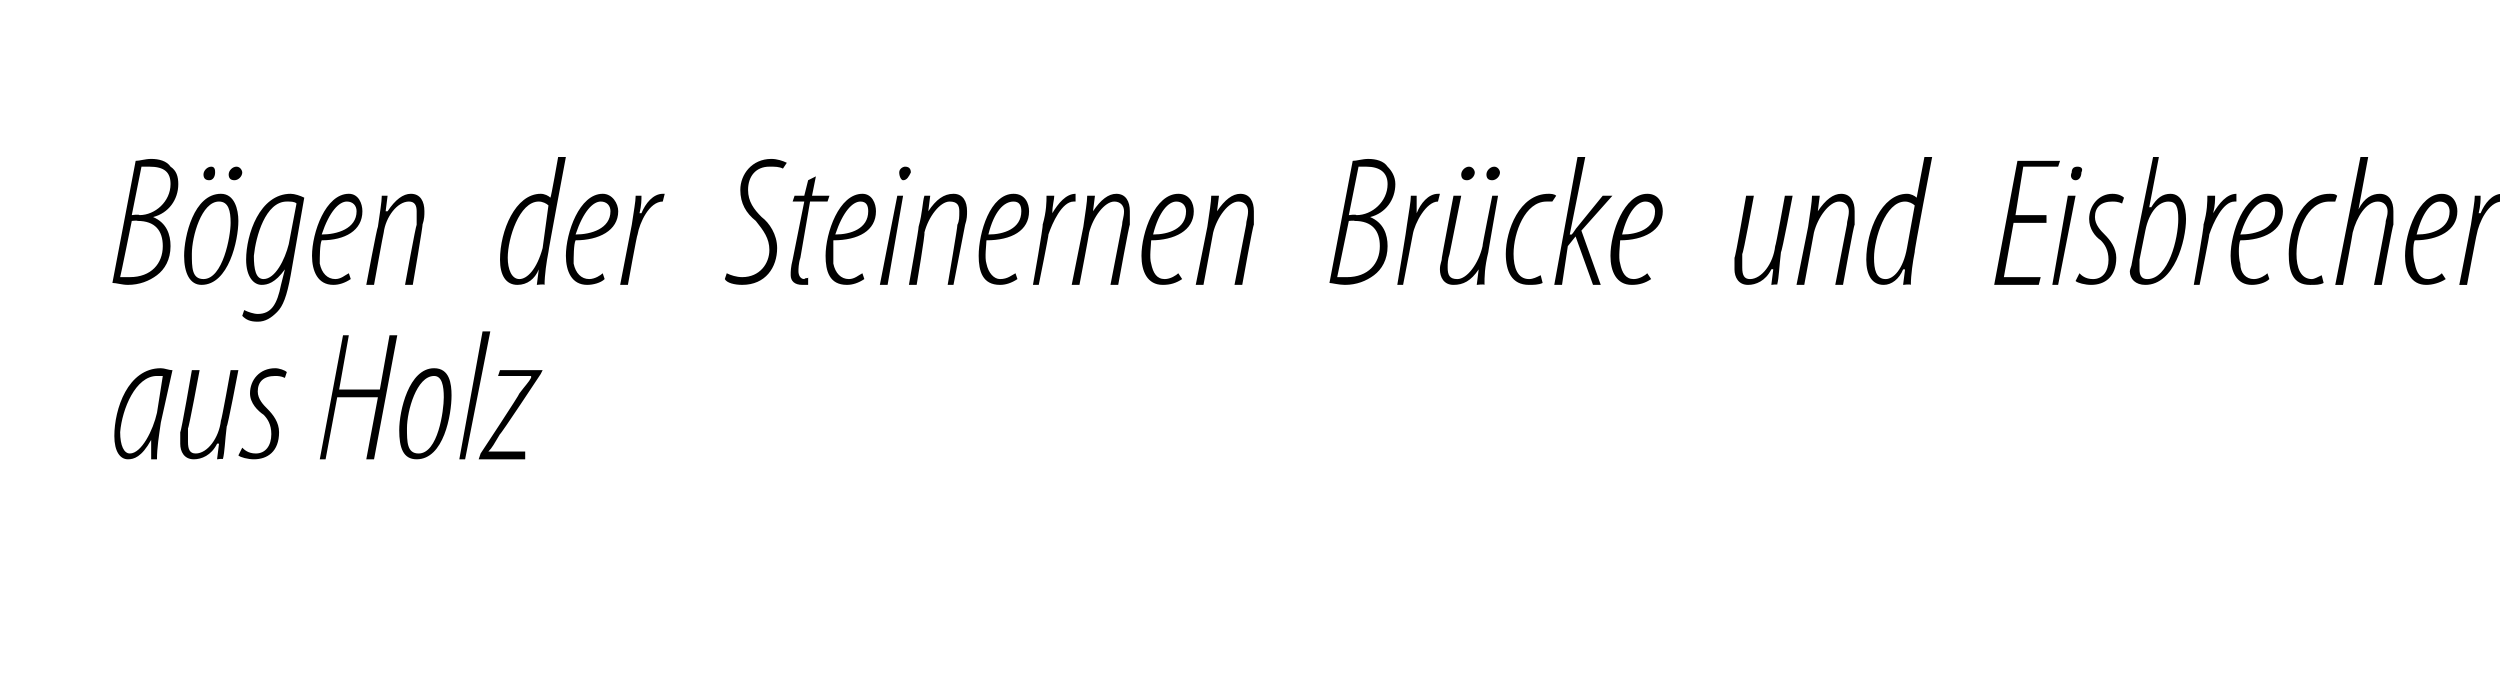 <?xml version="1.0" standalone="no"?><!DOCTYPE svg PUBLIC "-//W3C//DTD SVG 1.1//EN" "http://www.w3.org/Graphics/SVG/1.1/DTD/svg11.dtd"><svg xmlns="http://www.w3.org/2000/svg" version="1.1" width="129px" height="35.4px" viewBox="0 0 129 35.4"><desc>B gen der Steinernen Br cke und Eisbrecher aus Holz</desc><defs/><g id="Polygon104297"><path d="m7.8 23.7v-1c-.5.9-.9 1-1.2 1c-.4 0-.7-.4-.7-1.2c0-1.4.7-3.5 2.4-3.5c.2 0 .4.1.6.1l-.6 2.7c-.1.7-.2 1.3-.2 1.9h-.3zm.6-4.3h-.3c-1.1 0-1.8 1.7-1.9 2.9c0 .7.2 1.1.5 1.1c.6 0 1.2-1.2 1.4-2.1l.3-1.9zm3.9-.3s-.56 2.95-.6 2.9c-.1.8-.1 1.3-.2 1.7c.04-.05-.3 0-.3 0l.1-.8s-.06-.03-.1 0c-.3.6-.8.8-1.2.8c-.5 0-.7-.4-.7-.8v-.6c.05-.01.6-3.2.6-3.2h.4s-.56 3.03-.6 3v.7c0 .4.1.6.4.6c.6 0 1.2-.8 1.3-1.7c.03.02.5-2.6.5-2.6h.4zm.2 4c.1.1.3.3.7.3c.5 0 .8-.4.8-1c0-.5-.2-.8-.4-1c-.3-.2-.7-.6-.7-1.1c0-.7.5-1.3 1.3-1.3c.2 0 .5.1.6.2l-.1.3c-.2-.1-.4-.1-.5-.1c-.6 0-.9.3-.9.8c0 .4.3.7.5.9c.3.3.6.7.6 1.2c0 1-.6 1.4-1.3 1.4c-.3 0-.7-.1-.8-.2l.2-.4zm5.5-5.8l-.5 2.8h2.1l.5-2.8h.4l-1.2 6.4h-.4l.6-3.2h-2.1l-.6 3.2h-.3l1.2-6.4h.3zm3.5 6.4c-.7 0-.9-.6-.9-1.5c0-1 .5-3.2 1.8-3.2c.8 0 .9.8.9 1.4c0 1-.4 3.3-1.8 3.3zm.1-.3c1 0 1.3-2.2 1.3-2.9c0-.6-.1-1.1-.5-1.1c-.9 0-1.4 1.8-1.4 2.7c0 .7 0 1.3.6 1.3zm2.1.3l1.2-6.6h.4L24 23.7h-.3zm1.1-.3s2.03-3.07 2-3.1c.3-.4.5-.6.6-.8c.02-.04 0-.1 0-.1h-1.7l.1-.3h2.2l-.1.2s-2.08 3.15-2.1 3.1c-.3.5-.4.7-.6.9c.05-.01 0 0 0 0h1.9v.4h-2.4l.1-.3z" stroke="none" fill="#000"/></g><g id="Polygon104296"><path d="m7 8.3c.2 0 .5-.1.8-.1c.4 0 .8.1 1 .4c.3.2.4.5.4.9c0 .8-.5 1.5-1.3 1.7c.7.3.9.9.9 1.5c0 .7-.3 1.2-.7 1.5c-.4.3-.9.5-1.5.5c-.3 0-.6-.1-.8-.1L7 8.3zm-.2 2.8s.36-.05.4 0c.8 0 1.6-.7 1.6-1.6c0-.6-.3-.9-1.1-.9h-.4l-.5 2.5zm-.6 3.2h.5c1.1 0 1.7-.7 1.7-1.6c0-.8-.4-1.3-1.3-1.3c-.02-.03-.3 0-.3 0c0 0-.58 2.87-.6 2.9zm4.2.4c-.6 0-.9-.6-.9-1.5c0-1 .5-3.2 1.9-3.2c.7 0 .9.8.9 1.4c0 1-.5 3.3-1.9 3.3zm.1-.3c1 0 1.4-2.2 1.4-2.9c0-.6-.1-1.1-.6-1.1c-.9 0-1.4 1.8-1.4 2.7c0 .7 0 1.3.6 1.3zm.3-5.1c-.2 0-.3-.1-.3-.3c0-.2.2-.4.4-.4c.2 0 .2.2.2.3c0 .2-.1.4-.3.4zm1.3 0c-.2 0-.3-.1-.3-.3c0-.2.2-.4.4-.4c.2 0 .3.2.3.3c0 .2-.2.4-.4.4zm.5 6.7c.2.1.5.2.7.2c.7 0 1-.5 1.2-1.5l.2-.8s-.03-.03 0 0c-.5.7-.9.8-1.2.8c-.4 0-.8-.4-.8-1.3c0-1.3.7-3.4 2.3-3.4c.2 0 .5.1.7.2l-.7 4c-.2 1.1-.4 1.6-.7 1.9c-.3.3-.6.5-1 .5c-.4 0-.6-.1-.8-.3l.1-.3zm2.7-5.5c-.1-.1-.3-.1-.5-.1c-1.1 0-1.6 1.8-1.7 2.8c0 .7.1 1.2.5 1.2c.6 0 1.1-1 1.3-1.8l.4-2.1zm2.8 3.9c-.3.2-.6.3-.9.3c-.8 0-1.1-.7-1.1-1.5c0-1.2.7-3.2 1.9-3.2c.5 0 .7.5.7.9c0 1-.9 1.5-2.1 1.5c-.1.2-.1.9-.1 1.2c.1.5.4.8.8.8c.3 0 .5-.2.7-.3l.1.3zm.3-3.5c0-.3-.2-.5-.5-.5c-.4 0-.9.5-1.3 1.7c.8 0 1.8-.3 1.8-1.2zm.5 3.8s.56-3 .6-3c.1-.7.2-1.3.2-1.6h.3l-.1.8h.1c.4-.6.8-.9 1.2-.9c.5 0 .7.4.7.9c0 .2 0 .4-.1.7c.04-.04-.5 3.1-.5 3.1h-.4s.56-3.09.6-3.1v-.7c0-.3-.1-.5-.4-.5c-.6 0-1.2.8-1.3 1.6c-.02.03-.5 2.7-.5 2.7h-.4zm10.3-6.6s-.92 4.89-.9 4.9c-.1.5-.2 1.2-.2 1.7c-.02-.05-.4 0-.4 0l.1-.8s-.03.01 0 0c-.2.5-.6.8-1.1.8c-.6 0-.9-.5-.9-1.3c0-1.5.8-3.4 2.1-3.4c.2 0 .4.1.5.2c.03.02.4-2.1.4-2.1h.4zm-.9 2.5c-.1-.1-.3-.2-.5-.2c-1 0-1.6 1.9-1.6 2.9c0 .6.2 1.1.6 1.1c.4 0 .9-.5 1.2-1.6l.3-2.2zm2.9 3.8c-.2.2-.6.3-.9.3c-.8 0-1.1-.7-1.1-1.5c0-1.2.7-3.2 1.9-3.2c.5 0 .8.5.8.9c0 1-1 1.5-2.2 1.5c-.1.2-.1.9-.1 1.2c.1.5.4.8.8.8c.3 0 .6-.2.7-.3l.1.3zm.3-3.5c0-.3-.2-.5-.5-.5c-.4 0-.9.5-1.3 1.7c.8 0 1.8-.3 1.8-1.2zm.5 3.8l.6-3.1c.1-.7.2-1.2.2-1.5h.3c0 .2 0 .5-.1.9h.1c.2-.5.6-1 1.1-1h.1l-.1.4c-.7 0-1.2 1.1-1.3 1.7c-.03-.02-.5 2.6-.5 2.6h-.4zm5.5-.6c.2.1.5.2.8.2c.9 0 1.4-.7 1.4-1.4c0-.6-.3-1-.7-1.5c-.5-.4-.8-.9-.8-1.6c0-.8.6-1.6 1.6-1.6c.3 0 .6.1.8.2l-.2.3c-.2-.1-.4-.1-.7-.1c-.7 0-1.1.5-1.1 1.2c0 .6.3 1 .7 1.4c.4.3.8.9.8 1.6c0 1-.6 1.9-1.8 1.9c-.4 0-.8-.1-.9-.3l.1-.3zm4.6-5l-.2 1h.9l-.1.3h-.9l-.5 2.9c-.1.3-.1.6-.1.7c0 .2.1.4.3.4c.1-.1.2 0 .2-.1v.4h-.3c-.4 0-.6-.2-.6-.5c0-.2 0-.4.1-.8l.6-3h-.6l.1-.3h.5l.2-.8l.4-.2zm2.5 5.3c-.3.2-.6.3-.9.3c-.9 0-1.1-.7-1.1-1.5c0-1.2.7-3.2 1.9-3.2c.5 0 .7.5.7.9c0 1-.9 1.5-2.2 1.5v1.2c.1.5.4.8.8.8c.3 0 .5-.2.7-.3l.1.3zm.2-3.5c0-.3-.1-.5-.4-.5c-.4 0-.9.5-1.3 1.7c.8 0 1.7-.3 1.7-1.2zm.6 3.8l.9-4.6h.3l-.8 4.6h-.4zm1.2-5.4c-.1 0-.2-.2-.2-.4c0-.2.2-.3.3-.3c.2 0 .3.1.3.3c-.1.2-.2.4-.4.4zm.3 5.4s.53-3 .5-3c.2-.7.2-1.3.3-1.6h.3l-.1.8s.04-.01 0 0c.4-.6.8-.9 1.3-.9c.5 0 .7.4.7.9c0 .2 0 .4-.1.7l-.6 3.1h-.3s.53-3.09.5-3.1c.1-.2.1-.4.1-.7c0-.3-.1-.5-.5-.5c-.5 0-1.1.8-1.3 1.6c.05.03-.4 2.7-.4 2.7h-.4zm5.6-.3c-.3.2-.6.3-.9.3c-.9 0-1.1-.7-1.1-1.5c0-1.2.6-3.2 1.8-3.2c.6 0 .8.5.8.9c0 1-.9 1.5-2.2 1.5c0 .2-.1.9 0 1.2c.1.5.4.8.7.8c.4 0 .6-.2.8-.3l.1.3zm.2-3.5c0-.3-.1-.5-.4-.5c-.5 0-1 .5-1.3 1.7c.8 0 1.7-.3 1.7-1.2zm.6 3.8s.55-3.1.5-3.1c.2-.7.2-1.2.2-1.5h.4c0 .2-.1.5-.1.9c.3-.5.7-1 1.2-1v.4h-.1c-.6 0-1.1 1.1-1.3 1.7c.03-.02-.5 2.6-.5 2.6h-.3zm2 0l.6-3c.1-.7.2-1.3.2-1.6h.4l-.1.8s0-.01 0 0c.4-.6.8-.9 1.2-.9c.5 0 .7.4.7.9v.7c-.03-.04-.6 3.1-.6 3.1h-.4l.6-3.1c0-.2.1-.4.1-.7c0-.3-.2-.5-.5-.5c-.5 0-1.1.8-1.3 1.6c.01.03-.5 2.7-.5 2.7h-.4zm5.7-.3c-.3.2-.6.3-1 .3c-.8 0-1.1-.7-1.1-1.5c0-1.2.7-3.2 1.9-3.2c.6 0 .8.5.8.9c0 1-1 1.5-2.2 1.5c0 .2-.1.9 0 1.2c.1.5.3.8.7.8c.3 0 .6-.2.7-.3l.2.3zm.2-3.5c0-.3-.2-.5-.5-.5c-.4 0-.9.5-1.2 1.7c.8 0 1.7-.3 1.7-1.2zm.5 3.8l.6-3c.1-.7.2-1.3.2-1.6h.4l-.1.8s-.01-.01 0 0c.4-.6.8-.9 1.2-.9c.5 0 .7.4.7.9v.7c-.04-.04-.6 3.1-.6 3.1h-.4l.6-3.1c0-.2.1-.4.1-.7c0-.3-.2-.5-.5-.5c-.5 0-1.1.8-1.3 1.6l-.5 2.7h-.4zm8.1-6.4c.2 0 .5-.1.8-.1c.4 0 .8.1 1 .4c.2.2.4.5.4.9c0 .8-.5 1.5-1.3 1.7c.7.3.9.9.9 1.5c0 .7-.3 1.2-.7 1.5c-.4.3-.9.5-1.5.5c-.3 0-.7-.1-.8-.1l1.2-6.3zm-.2 2.8s.35-.05.4 0c.8 0 1.6-.7 1.6-1.6c0-.6-.4-.9-1.1-.9h-.4l-.5 2.5zm-.6 3.2h.5c1.1 0 1.7-.7 1.7-1.6c0-.8-.4-1.3-1.3-1.3c-.03-.03-.3 0-.3 0l-.6 2.9zm3.1.4s.52-3.1.5-3.1c.1-.7.2-1.2.2-1.5h.3v.9c.2-.5.6-1 1.1-1h.1l-.1.4c-.6 0-1.2 1.1-1.3 1.7l-.5 2.6h-.3zm5.2-4.6s-.52 2.95-.5 2.9c-.2.8-.2 1.3-.2 1.7c-.02-.05-.4 0-.4 0l.1-.8s-.02-.03 0 0c-.4.6-.8.8-1.3.8c-.5 0-.7-.4-.7-.8c0-.3.1-.4.1-.6c-.01-.01.6-3.2.6-3.2h.4l-.6 3c-.1.3-.1.5-.1.7c0 .4.1.6.5.6c.5 0 1.1-.8 1.3-1.7c-.03.02.5-2.6.5-2.6h.3zm-1.6-.8c-.2 0-.3-.1-.3-.3c0-.2.2-.4.4-.4c.2 0 .3.2.3.3c0 .2-.2.4-.4.4zm1.3 0c-.2 0-.3-.1-.3-.3c0-.2.2-.4.4-.4c.2 0 .3.2.3.3c0 .2-.2.4-.4.4zm2.6 5.3c-.2.1-.5.1-.7.1c-.9 0-1.2-.7-1.2-1.6c0-1.2.7-3.1 2.2-3.1c.1 0 .3 0 .4.1l-.2.3h-.3c-1.1 0-1.7 1.6-1.7 2.7c0 .7.2 1.3.8 1.3c.2 0 .4-.1.6-.2l.1.4zm.6.1l1.2-6.6h.4l-.8 4h.1c.1-.1.2-.3.3-.4l1.3-1.6h.5l-1.6 1.8l1 2.8h-.4l-.9-2.5l-.4.5l-.3 2h-.4zm5-.3c-.3.2-.6.3-1 .3c-.8 0-1.1-.7-1.1-1.5c0-1.2.7-3.2 1.9-3.2c.6 0 .8.5.8.9c0 1-1 1.5-2.2 1.5c0 .2-.1.9 0 1.2c.1.5.3.8.7.8c.3 0 .6-.2.7-.3l.2.3zm.2-3.5c0-.3-.2-.5-.5-.5c-.4 0-.9.5-1.2 1.7c.8 0 1.7-.3 1.7-1.2zm7.1-.8s-.56 2.95-.6 2.9c-.1.8-.1 1.3-.2 1.7c.04-.05-.3 0-.3 0l.1-.8s-.06-.03-.1 0c-.3.6-.8.8-1.2.8c-.5 0-.7-.4-.7-.8v-.6c.05-.01.6-3.2.6-3.2h.4s-.55 3.03-.6 3v.7c0 .4.1.6.4.6c.6 0 1.2-.8 1.3-1.7c.03.02.5-2.6.5-2.6h.4zm.2 4.6l.6-3c.1-.7.2-1.3.2-1.6h.4l-.1.8s-.01-.01 0 0c.4-.6.8-.9 1.2-.9c.5 0 .7.4.7.9v.7c-.04-.04-.6 3.1-.6 3.1h-.4l.6-3.1c0-.2.1-.4.1-.7c0-.3-.2-.5-.5-.5c-.5 0-1.1.8-1.3 1.6l-.5 2.7h-.4zm7-6.6s-.94 4.89-.9 4.9c-.1.5-.2 1.2-.2 1.7c-.04-.05-.4 0-.4 0l.1-.8h-.1c-.2.5-.6.8-1 .8c-.6 0-.9-.5-.9-1.3c0-1.5.8-3.4 2.1-3.4c.2 0 .4.1.5.2l.4-2.1h.4zm-.9 2.5c-.1-.1-.3-.2-.5-.2c-1 0-1.6 1.9-1.6 2.9c0 .6.1 1.1.6 1.1c.4 0 .9-.5 1.1-1.6l.4-2.2zm6.8.9h-1.7l-.5 2.8h1.9l-.1.4h-2.3l1.2-6.4h2.2l-.1.3h-1.8l-.4 2.5h1.6v.4zm.3 3.2l.8-4.6h.4l-.9 4.6h-.3zm1.2-5.4c-.2 0-.3-.2-.2-.4c0-.2.1-.3.3-.3c.2 0 .3.1.2.3c0 .2-.1.4-.3.4zm.2 4.8c.1.1.3.3.7.3c.5 0 .8-.4.8-1c0-.5-.2-.8-.4-1c-.3-.2-.6-.6-.6-1.1c0-.7.5-1.3 1.2-1.3c.3 0 .5.1.6.2l-.1.3c-.2-.1-.4-.1-.5-.1c-.6 0-.9.3-.9.8c0 .4.3.7.5.9c.3.3.6.7.6 1.2c0 1-.6 1.4-1.3 1.4c-.3 0-.7-.1-.8-.2l.2-.4zm4.1-6l-.5 2.6s.06-.03.1 0c.3-.5.6-.7 1-.7c.6 0 .8.7.8 1.3c0 1.1-.6 3.4-2.1 3.4c-.5 0-.8-.3-.8-.7c0-.1.1-.3.1-.4c-.01-.03 1.1-5.5 1.1-5.5h.3zm-1 5.3v.5c0 .3.1.5.4.5c1.1 0 1.6-2.1 1.6-3.1c0-.6-.1-.9-.5-.9c-.5 0-1 .5-1.2 1.5l-.3 1.5zm2.8 1.3s.55-3.1.5-3.1c.2-.7.2-1.2.2-1.5h.4c0 .2 0 .5-.1.9c.3-.5.7-1 1.2-1v.4h-.1c-.6 0-1.1 1.1-1.3 1.7c.03-.02-.5 2.6-.5 2.6h-.3zm3.9-.3c-.2.2-.6.3-.9.3c-.8 0-1.1-.7-1.1-1.5c0-1.2.7-3.2 1.9-3.2c.6 0 .8.5.8.9c0 1-1 1.5-2.2 1.5c-.1.2-.1.9 0 1.2c0 .5.3.8.7.8c.3 0 .6-.2.7-.3l.1.3zm.3-3.5c0-.3-.2-.5-.5-.5c-.4 0-.9.5-1.3 1.7c.8 0 1.8-.3 1.8-1.2zm2.5 3.7c-.2.1-.4.1-.7.1c-.9 0-1.1-.7-1.1-1.6c0-1.2.6-3.1 2.1-3.1c.2 0 .3 0 .4.1l-.1.3h-.3c-1.2 0-1.7 1.6-1.7 2.7c0 .7.2 1.3.8 1.3c.1 0 .3-.1.5-.2l.1.4zm.6.1l1.3-6.6h.4l-.5 2.7s-.03-.02 0 0c.3-.6.7-.8 1.1-.8c.5 0 .7.4.7.9v.7c-.03-.04-.6 3.1-.6 3.1h-.4s.61-3.18.6-3.2c0-.2.1-.3.1-.6c0-.3-.2-.5-.5-.5c-.6 0-1.1.8-1.3 1.6c.01.03-.5 2.7-.5 2.7h-.4zm5.7-.3c-.3.2-.7.3-1 .3c-.8 0-1.1-.7-1.1-1.5c0-1.2.7-3.2 1.9-3.2c.6 0 .8.5.8.9c0 1-1 1.5-2.2 1.5c-.1.2-.1.9 0 1.2c.1.5.3.8.7.8c.3 0 .6-.2.7-.3l.2.3zm.2-3.5c0-.3-.2-.5-.5-.5c-.4 0-.9.5-1.2 1.7c.8 0 1.7-.3 1.7-1.2zm.5 3.8l.6-3.1c.1-.7.2-1.2.2-1.5h.3c0 .2 0 .5-.1.9h.1c.2-.5.6-1 1.1-1h.1l-.1.4c-.7 0-1.2 1.1-1.3 1.7c-.01-.02-.5 2.6-.5 2.6h-.4z" stroke="none" fill="#000"/></g></svg>